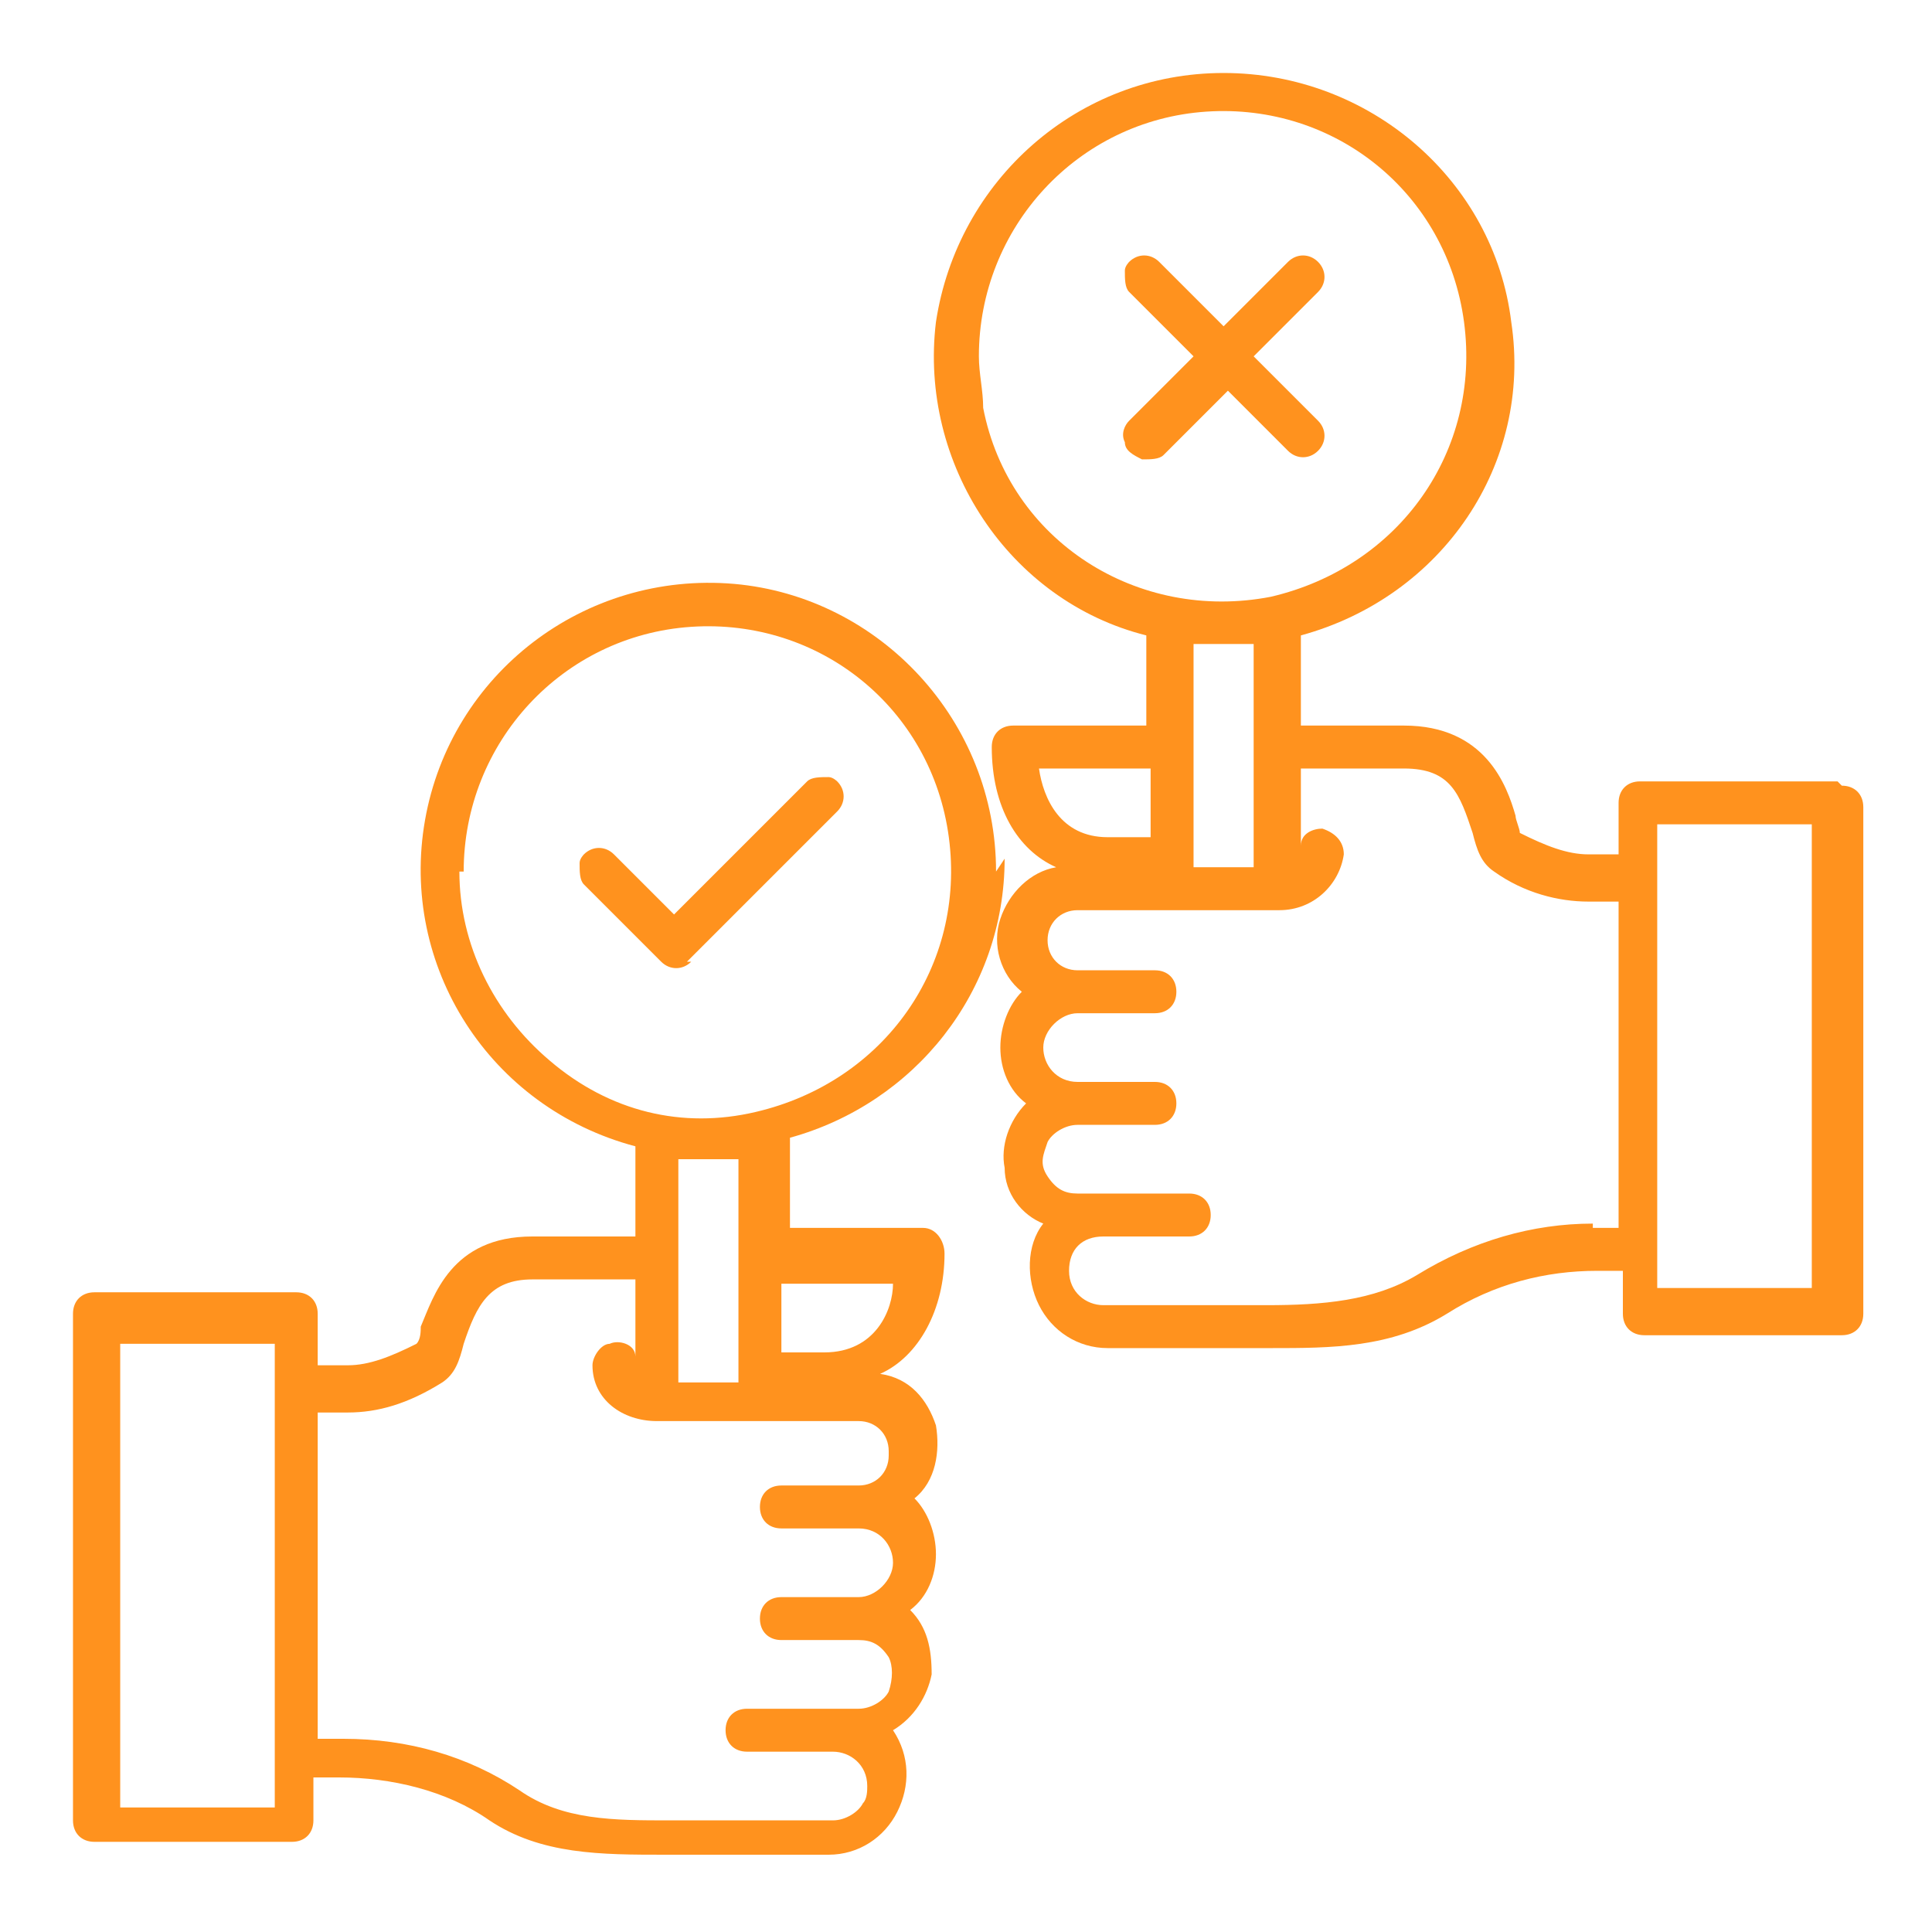 <?xml version="1.0" encoding="UTF-8"?>
<svg id="Layer_1" xmlns="http://www.w3.org/2000/svg" version="1.1" viewBox="0 0 45 45">
  <!-- Generator: Adobe Illustrator 29.1.0, SVG Export Plug-In . SVG Version: 2.1.0 Build 142)  -->
  <defs>
    <style>
      .st0 {
        fill: #ff921e;
      }
    </style>
  </defs>
  <path class="st0" d="M23.2,20.3c0-3.5-2.7-6.4-6.1-6.7-3.5-.3-6.6,2.1-7.2,5.5-.6,3.4,1.5,6.7,4.9,7.6v2.1h-2.4c-1.9,0-2.3,1.4-2.6,2.1,0,.1,0,.3-.1.4-.6.3-1.1.5-1.6.5h-.7v-1.2c0-.3-.2-.5-.5-.5H2.2c-.3,0-.5.2-.5.5v11.8c0,.3.2.5.5.5h4.6c.3,0,.5-.2.5-.5v-1h.6c1.2,0,2.5.3,3.5,1,1.2.8,2.6.8,4.1.8h3.8c.7,0,1.3-.4,1.6-1,.3-.6.3-1.3-.1-1.9.5-.3.8-.8.9-1.3,0-.6-.1-1.1-.5-1.5.4-.3.6-.8.6-1.3,0-.5-.2-1-.5-1.3.5-.4.6-1.1.5-1.7-.2-.6-.6-1.1-1.3-1.2.9-.4,1.5-1.5,1.5-2.8h0c0-.3-.2-.6-.5-.6h-3.1v-2.1c2.9-.8,5-3.4,5-6.5h0ZM17.2,32.2h-1.4v-5.2c.5,0,.9,0,1.4,0v5.2ZM10.8,20.3c0-3,2.3-5.5,5.3-5.7,3-.2,5.6,1.9,6,4.9.4,3-1.5,5.7-4.5,6.4-1.7.4-3.4,0-4.8-1.2-1.3-1.1-2.1-2.7-2.1-4.4h0ZM6.4,42.1h-3.6v-10.8h3.6v10.8ZM20.7,33.9c0,.4-.3.7-.7.7h-1.1s0,0,0,0h-.7c-.3,0-.5.2-.5.5s.2.5.5.5h1.8c.5,0,.8.4.8.8s-.4.8-.8.8h-1.8c-.3,0-.5.2-.5.5s.2.5.5.5h1.8c.3,0,.5.1.7.4.1.2.1.5,0,.8-.1.2-.4.4-.7.4h-2.6c-.3,0-.5.2-.5.5,0,.3.2.5.5.5h2c.4,0,.8.3.8.8,0,.1,0,.3-.1.4-.1.2-.4.4-.7.4h-3.8c-1.3,0-2.5,0-3.5-.7-1.2-.8-2.6-1.2-4.1-1.2h-.6v-7.6h.7c.7,0,1.4-.2,2.2-.7.3-.2.4-.5.5-.9.3-.9.6-1.5,1.6-1.5h2.4v1.8c0-.3-.4-.4-.6-.3-.2,0-.4.3-.4.5,0,.8.7,1.3,1.5,1.3h4.7c.4,0,.7.3.7.7h0ZM20.8,29.9c0,.6-.4,1.6-1.6,1.6h-1v-1.6h2.6Z"/>
  <path class="st0" d="M42.8,18.2h-4.6c-.3,0-.5.2-.5.5v1.2h-.7c-.5,0-1-.2-1.6-.5,0-.1-.1-.3-.1-.4-.2-.7-.7-2.1-2.6-2.1h-2.4v-2.1c3.3-.9,5.4-4,4.9-7.3-.4-3.3-3.3-5.8-6.7-5.8s-6.2,2.5-6.7,5.8c-.4,3.3,1.7,6.5,4.9,7.3v2.1h-3.1c-.3,0-.5.2-.5.5h0c0,1.4.6,2.4,1.5,2.8-.6.1-1.1.6-1.3,1.2-.2.6,0,1.3.5,1.7-.3.3-.5.8-.5,1.3,0,.5.2,1,.6,1.3-.4.4-.6,1-.5,1.5,0,.6.4,1.1.9,1.3-.4.5-.4,1.3-.1,1.9.3.6.9,1,1.6,1h3.8c1.4,0,2.8,0,4.1-.8,1.1-.7,2.3-1,3.5-1h.6v1c0,.3.2.5.5.5h4.6c.3,0,.5-.2.5-.5v-11.8c0-.3-.2-.5-.5-.5ZM28.5,15c.2,0,.5,0,.7,0v5.2h-1.4v-5.2c.2,0,.5,0,.7,0ZM22.8,8.3c0-3,2.3-5.5,5.3-5.7,3-.2,5.6,1.9,6,4.9.4,3-1.5,5.7-4.5,6.4-3.1.6-6.1-1.3-6.7-4.4,0-.4-.1-.8-.1-1.2ZM26.8,17.9v1.6h-1c-1.1,0-1.5-.9-1.6-1.6h2.6ZM37.1,28.5c-1.4,0-2.8.4-4.1,1.2-1,.6-2.2.7-3.5.7h-3.8c-.4,0-.8-.3-.8-.8s.3-.8.8-.8h2c.3,0,.5-.2.5-.5s-.2-.5-.5-.5h-2.6c-.3,0-.5-.1-.7-.4s-.1-.5,0-.8c.1-.2.4-.4.7-.4h1.8c.3,0,.5-.2.5-.5s-.2-.5-.5-.5h-1.8c-.5,0-.8-.4-.8-.8s.4-.8.8-.8h1.8c.3,0,.5-.2.5-.5s-.2-.5-.5-.5h-.7s0,0,0,0h-1.1c-.4,0-.7-.3-.7-.7,0-.4.3-.7.7-.7h4.7c.8,0,1.4-.6,1.5-1.3,0-.3-.2-.5-.5-.6-.2,0-.5.1-.5.4v-1.8h2.4c1.1,0,1.3.6,1.6,1.5.1.4.2.7.5.9.7.5,1.5.7,2.2.7h.7v7.6h-.6ZM42.2,30h-3.6v-10.8h3.6v10.8ZM16,22.4l3.5-3.5c.2-.2.2-.5,0-.7,0,0-.1-.1-.2-.1-.2,0-.4,0-.5.1l-3.1,3.1-1.4-1.4c-.2-.2-.5-.2-.7,0,0,0-.1.1-.1.2,0,.2,0,.4.1.5l1.8,1.8c.2.2.5.2.7,0h0s0,0,0,0Z"/>
  <path class="st0" d="M30,10.5c.2.2.5.2.7,0,.2-.2.2-.5,0-.7l-1.5-1.5,1.5-1.5c.2-.2.2-.5,0-.7-.2-.2-.5-.2-.7,0l-1.5,1.5-1.5-1.5c-.2-.2-.5-.2-.7,0,0,0-.1.1-.1.2,0,.2,0,.4.1.5l1.5,1.5-1.5,1.5c-.1.1-.2.3-.1.5,0,.2.2.3.4.4.2,0,.4,0,.5-.1l1.5-1.5,1.5,1.5Z"/>
</svg>